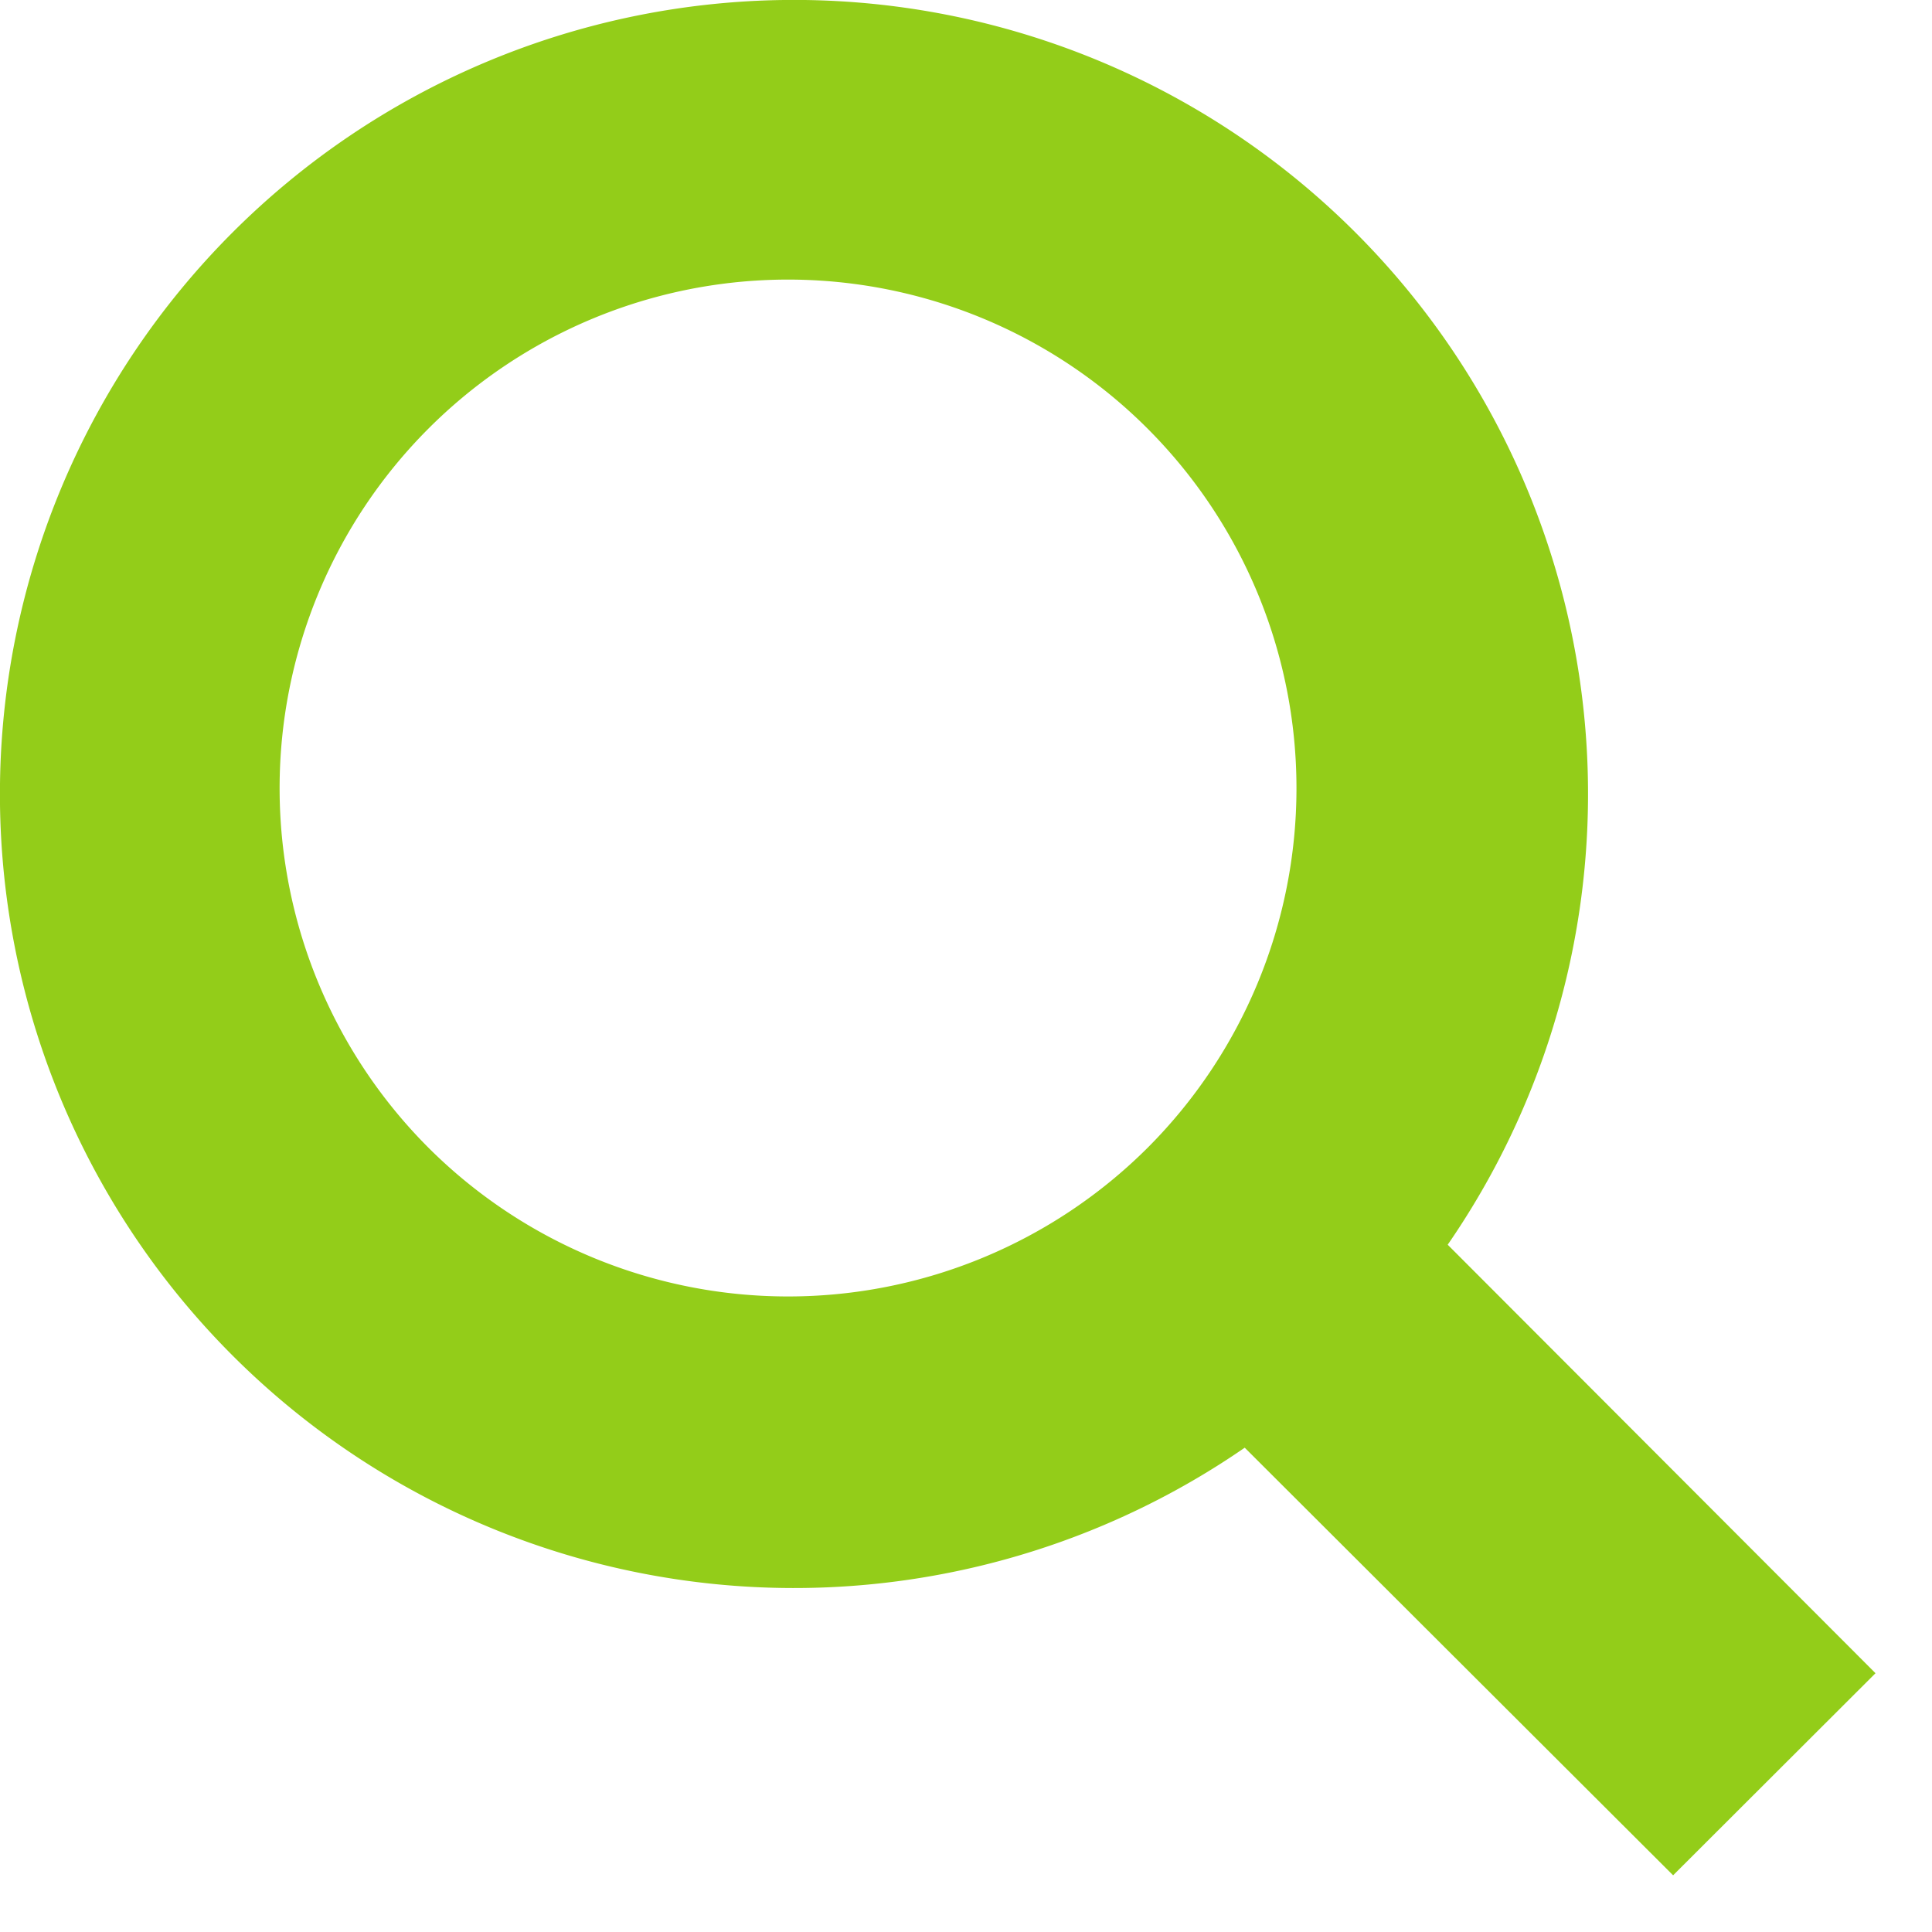 <svg width="20" height="20" xmlns="http://www.w3.org/2000/svg"><path d="M3.729 12.589a6.266 6.266 0 0 1 0-8.86 6.262 6.262 0 0 1 8.858.001 6.266 6.266 0 0 1 0 8.859 6.27 6.27 0 0 1-8.858 0zm9.928.38a7.22 7.22 0 1 0-.688.688L17.32 18l.681-.68-4.343-4.35z" fill="#000" stroke="#93CD19" stroke-width="2" fill-rule="evenodd"/></svg>